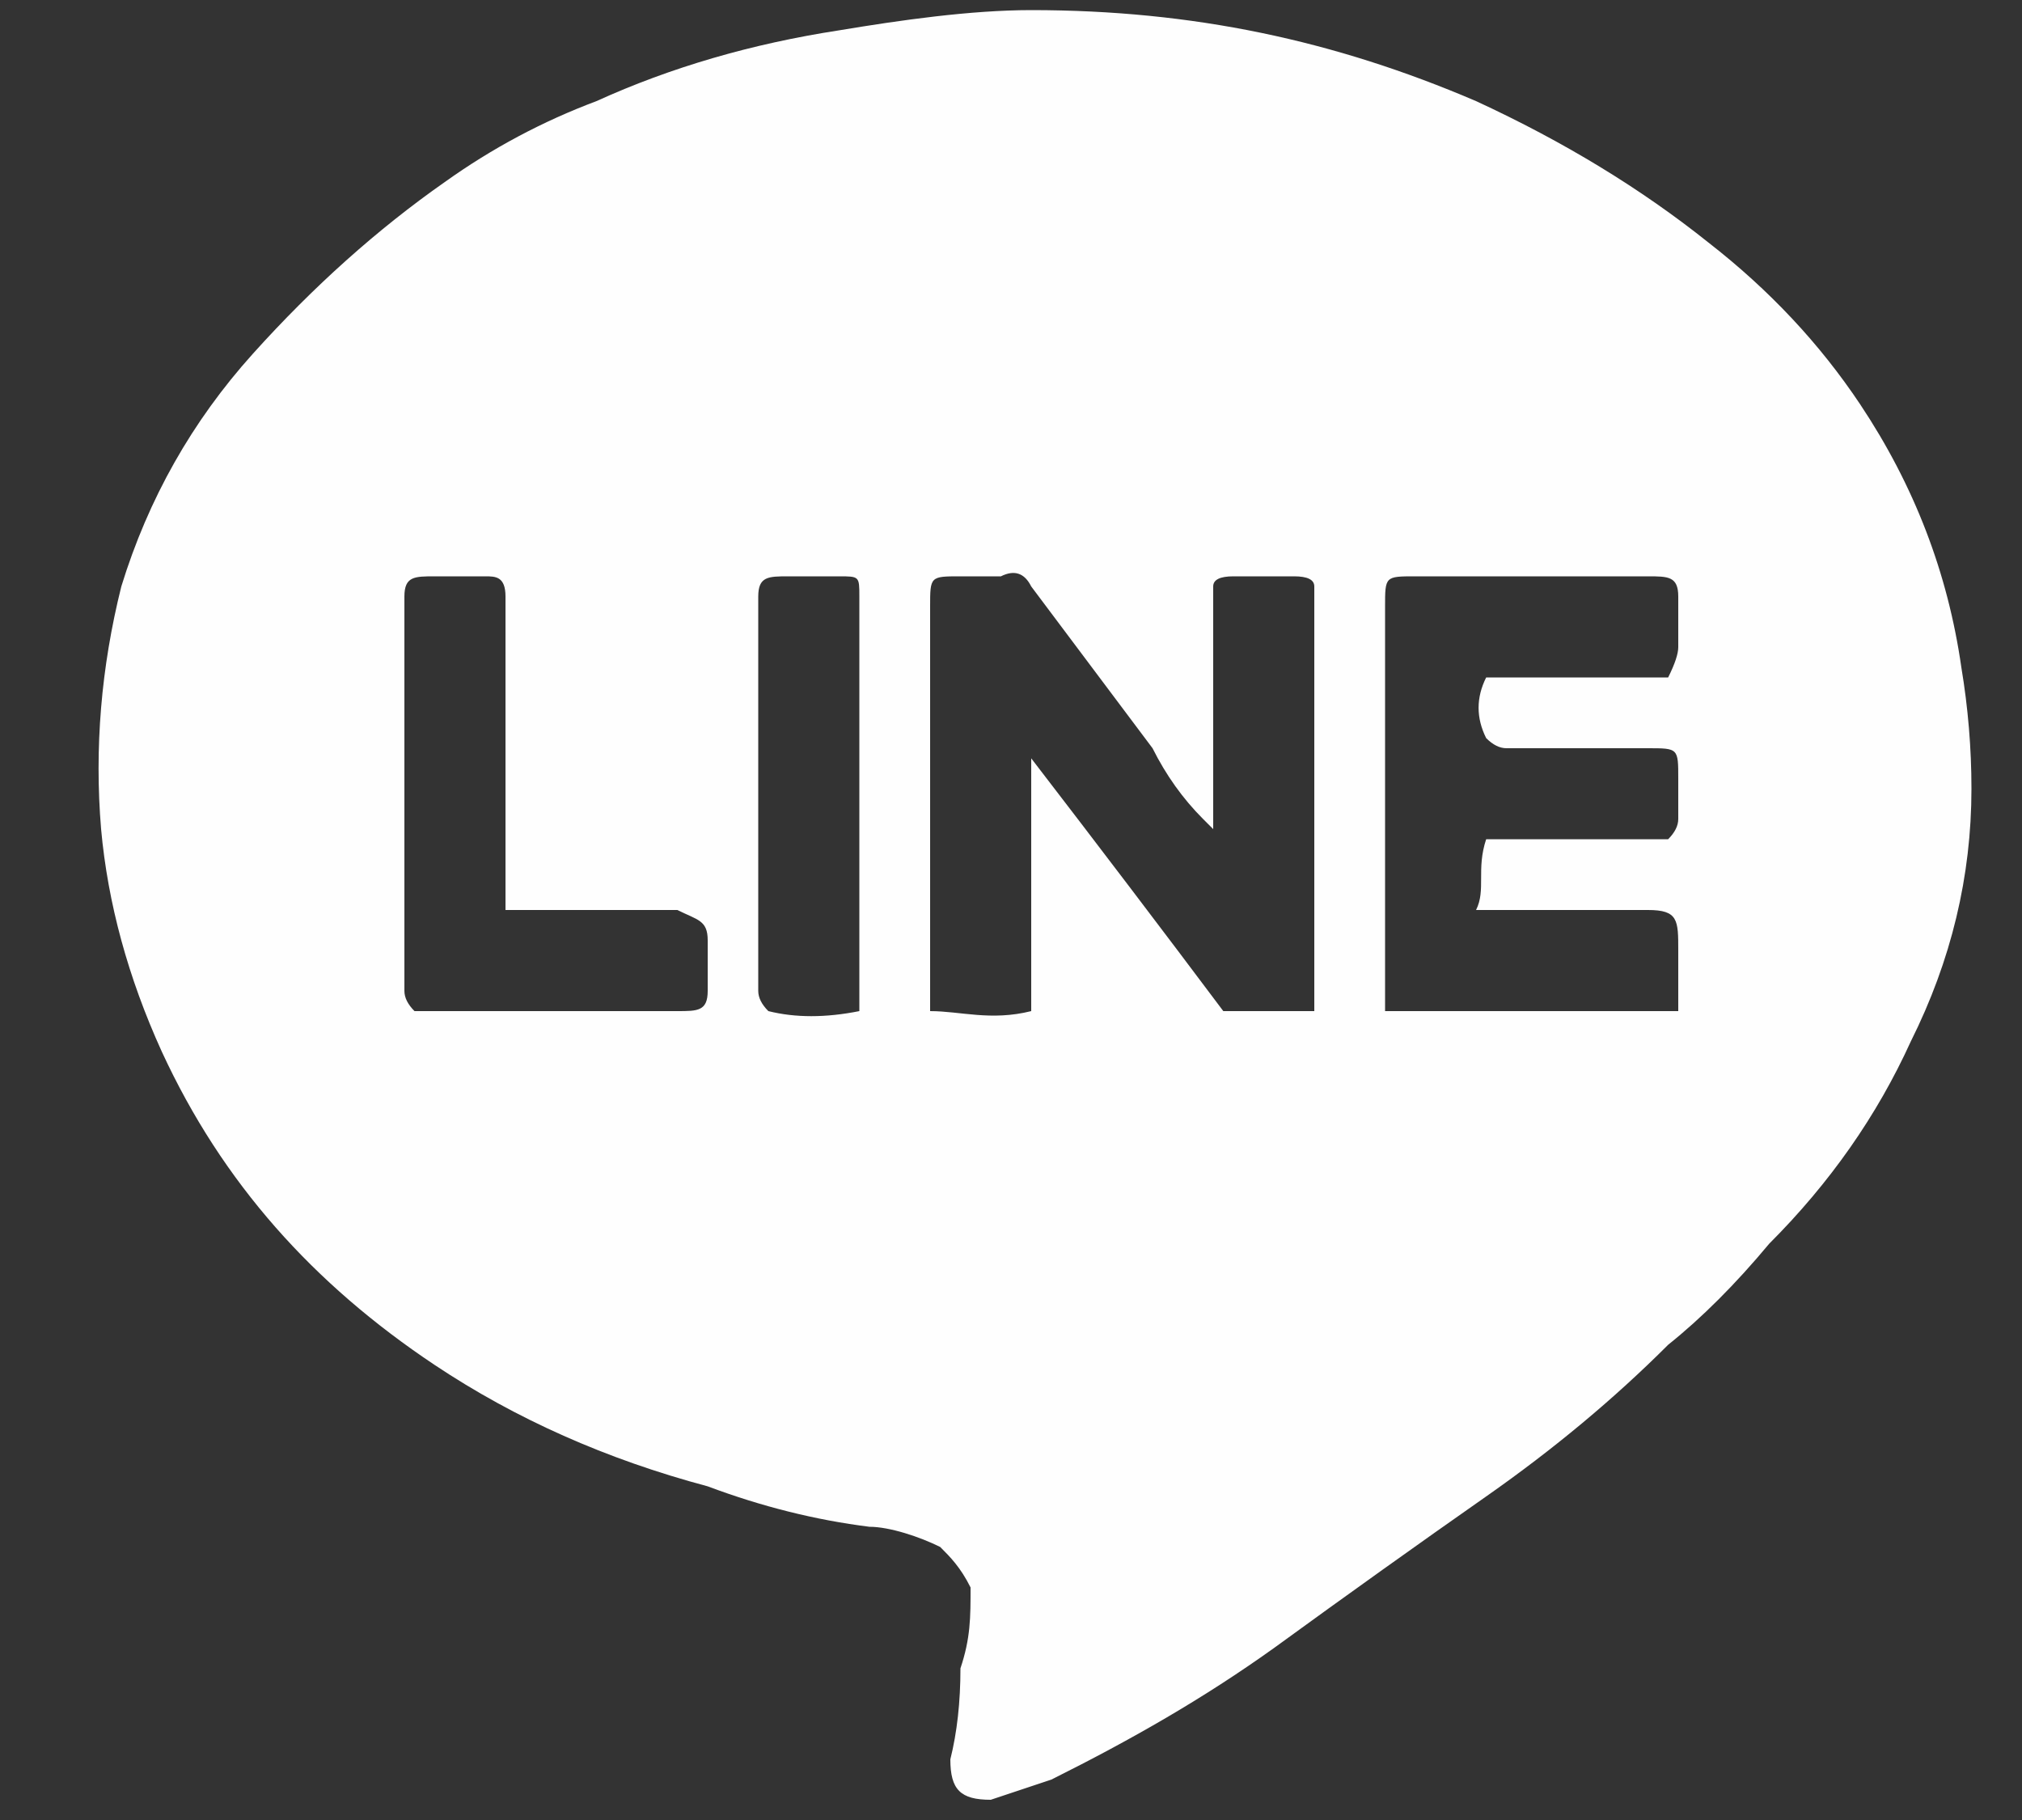 <svg version="1.2" xmlns="http://www.w3.org/2000/svg" viewBox="0 0 20 18" width="20" height="18"><rect x="0" y="0" width="20" height="18" fill="#333333" stroke="none"/><style>.a{fill:#fefefe}</style><path fill-rule="evenodd" class="a" d="m19.5 7.8q0 1.3-0.6 2.5-0.5 1.1-1.4 2-0.5 0.6-1 1-0.8 0.8-1.8 1.5-1 0.7-2.1 1.5c-0.7 0.5-1.4 0.9-2.2 1.3q-0.3 0.1-0.6 0.2c-0.3 0-0.4-0.1-0.4-0.4q0.1-0.4 0.1-0.9c0.1-0.3 0.1-0.5 0.1-0.8-0.1-0.2-0.2-0.3-0.3-0.4-0.2-0.1-0.5-0.2-0.7-0.2q-0.8-0.1-1.6-0.4-1.5-0.4-2.7-1.2c-1.2-0.8-2.1-1.8-2.7-3.1q-0.5-1.1-0.6-2.2-0.1-1.2 0.2-2.4 0.4-1.3 1.3-2.3 0.9-1 1.9-1.7 0.7-0.5 1.5-0.8 1.1-0.5 2.4-0.7c0.6-0.1 1.3-0.2 1.9-0.2 1.6 0 3 0.3 4.4 0.9q1.3 0.6 2.3 1.4 0.9 0.7 1.5 1.6 0.8 1.2 1 2.6 0.1 0.6 0.1 1.2zm-12.5 2q0-0.3 0-0.5c0-0.2-0.1-0.2-0.3-0.3q-0.7 0-1.4 0-0.1 0-0.3 0 0-0.1 0-0.2 0-1.3 0-2.5 0-0.2 0-0.4c0-0.2-0.1-0.2-0.2-0.2q-0.3 0-0.5 0c-0.2 0-0.3 0-0.3 0.2q0 2 0 3.9 0 0.1 0.1 0.2 0.1 0 0.3 0 1.1 0 2.2 0 0.1 0 0.1 0c0.2 0 0.3 0 0.3-0.2zm1.5-3.9c0-0.2 0-0.2-0.2-0.2q-0.2 0-0.5 0c-0.2 0-0.3 0-0.3 0.2q0 2 0 3.9 0 0.1 0.1 0.2 0.4 0.1 0.9 0 0-0.2 0-0.3 0-1.9 0-3.7 0-0.1 0-0.1zm4.5 0.2q0-0.2 0-0.3 0-0.1-0.2-0.1-0.3 0-0.6 0-0.2 0-0.2 0.1 0 0.1 0 0.2 0 1 0 1.9 0 0.1 0 0.3-0.1-0.1-0.1-0.1-0.3-0.3-0.5-0.7-0.6-0.8-1.2-1.6-0.1-0.2-0.3-0.1-0.2 0-0.4 0c-0.3 0-0.3 0-0.3 0.3q0 1.9 0 3.7 0 0.2 0 0.3c0.3 0 0.6 0.1 1 0q0-0.4 0-0.8 0-0.5 0-0.9 0-0.4 0-0.8 0 0 0 0 1 1.3 1.9 2.5 0.4 0 0.7 0 0.1 0 0.2 0 0-0.2 0-0.3 0-1.8 0-3.6zm1.7 0.6q0.9 0 1.8 0 0.1-0.2 0.1-0.3 0-0.2 0-0.5c0-0.2-0.1-0.2-0.3-0.2q-1.2 0-2.3 0c-0.3 0-0.3 0-0.3 0.3q0 1.9 0 3.8 0 0.1 0 0.2 0.1 0 0.3 0 1.1 0 2.2 0 0.2 0 0.4 0 0-0.1 0-0.2 0-0.2 0-0.4c0-0.3 0-0.4-0.3-0.4q-0.7 0-1.4 0-0.1 0-0.3 0c0.1-0.2 0-0.4 0.1-0.7q0.9 0 1.8 0 0.1-0.1 0.1-0.2 0-0.2 0-0.4c0-0.3 0-0.3-0.3-0.3q-0.7 0-1.4 0-0.1 0-0.2-0.1c-0.1-0.2-0.1-0.4 0-0.6z"/></svg>